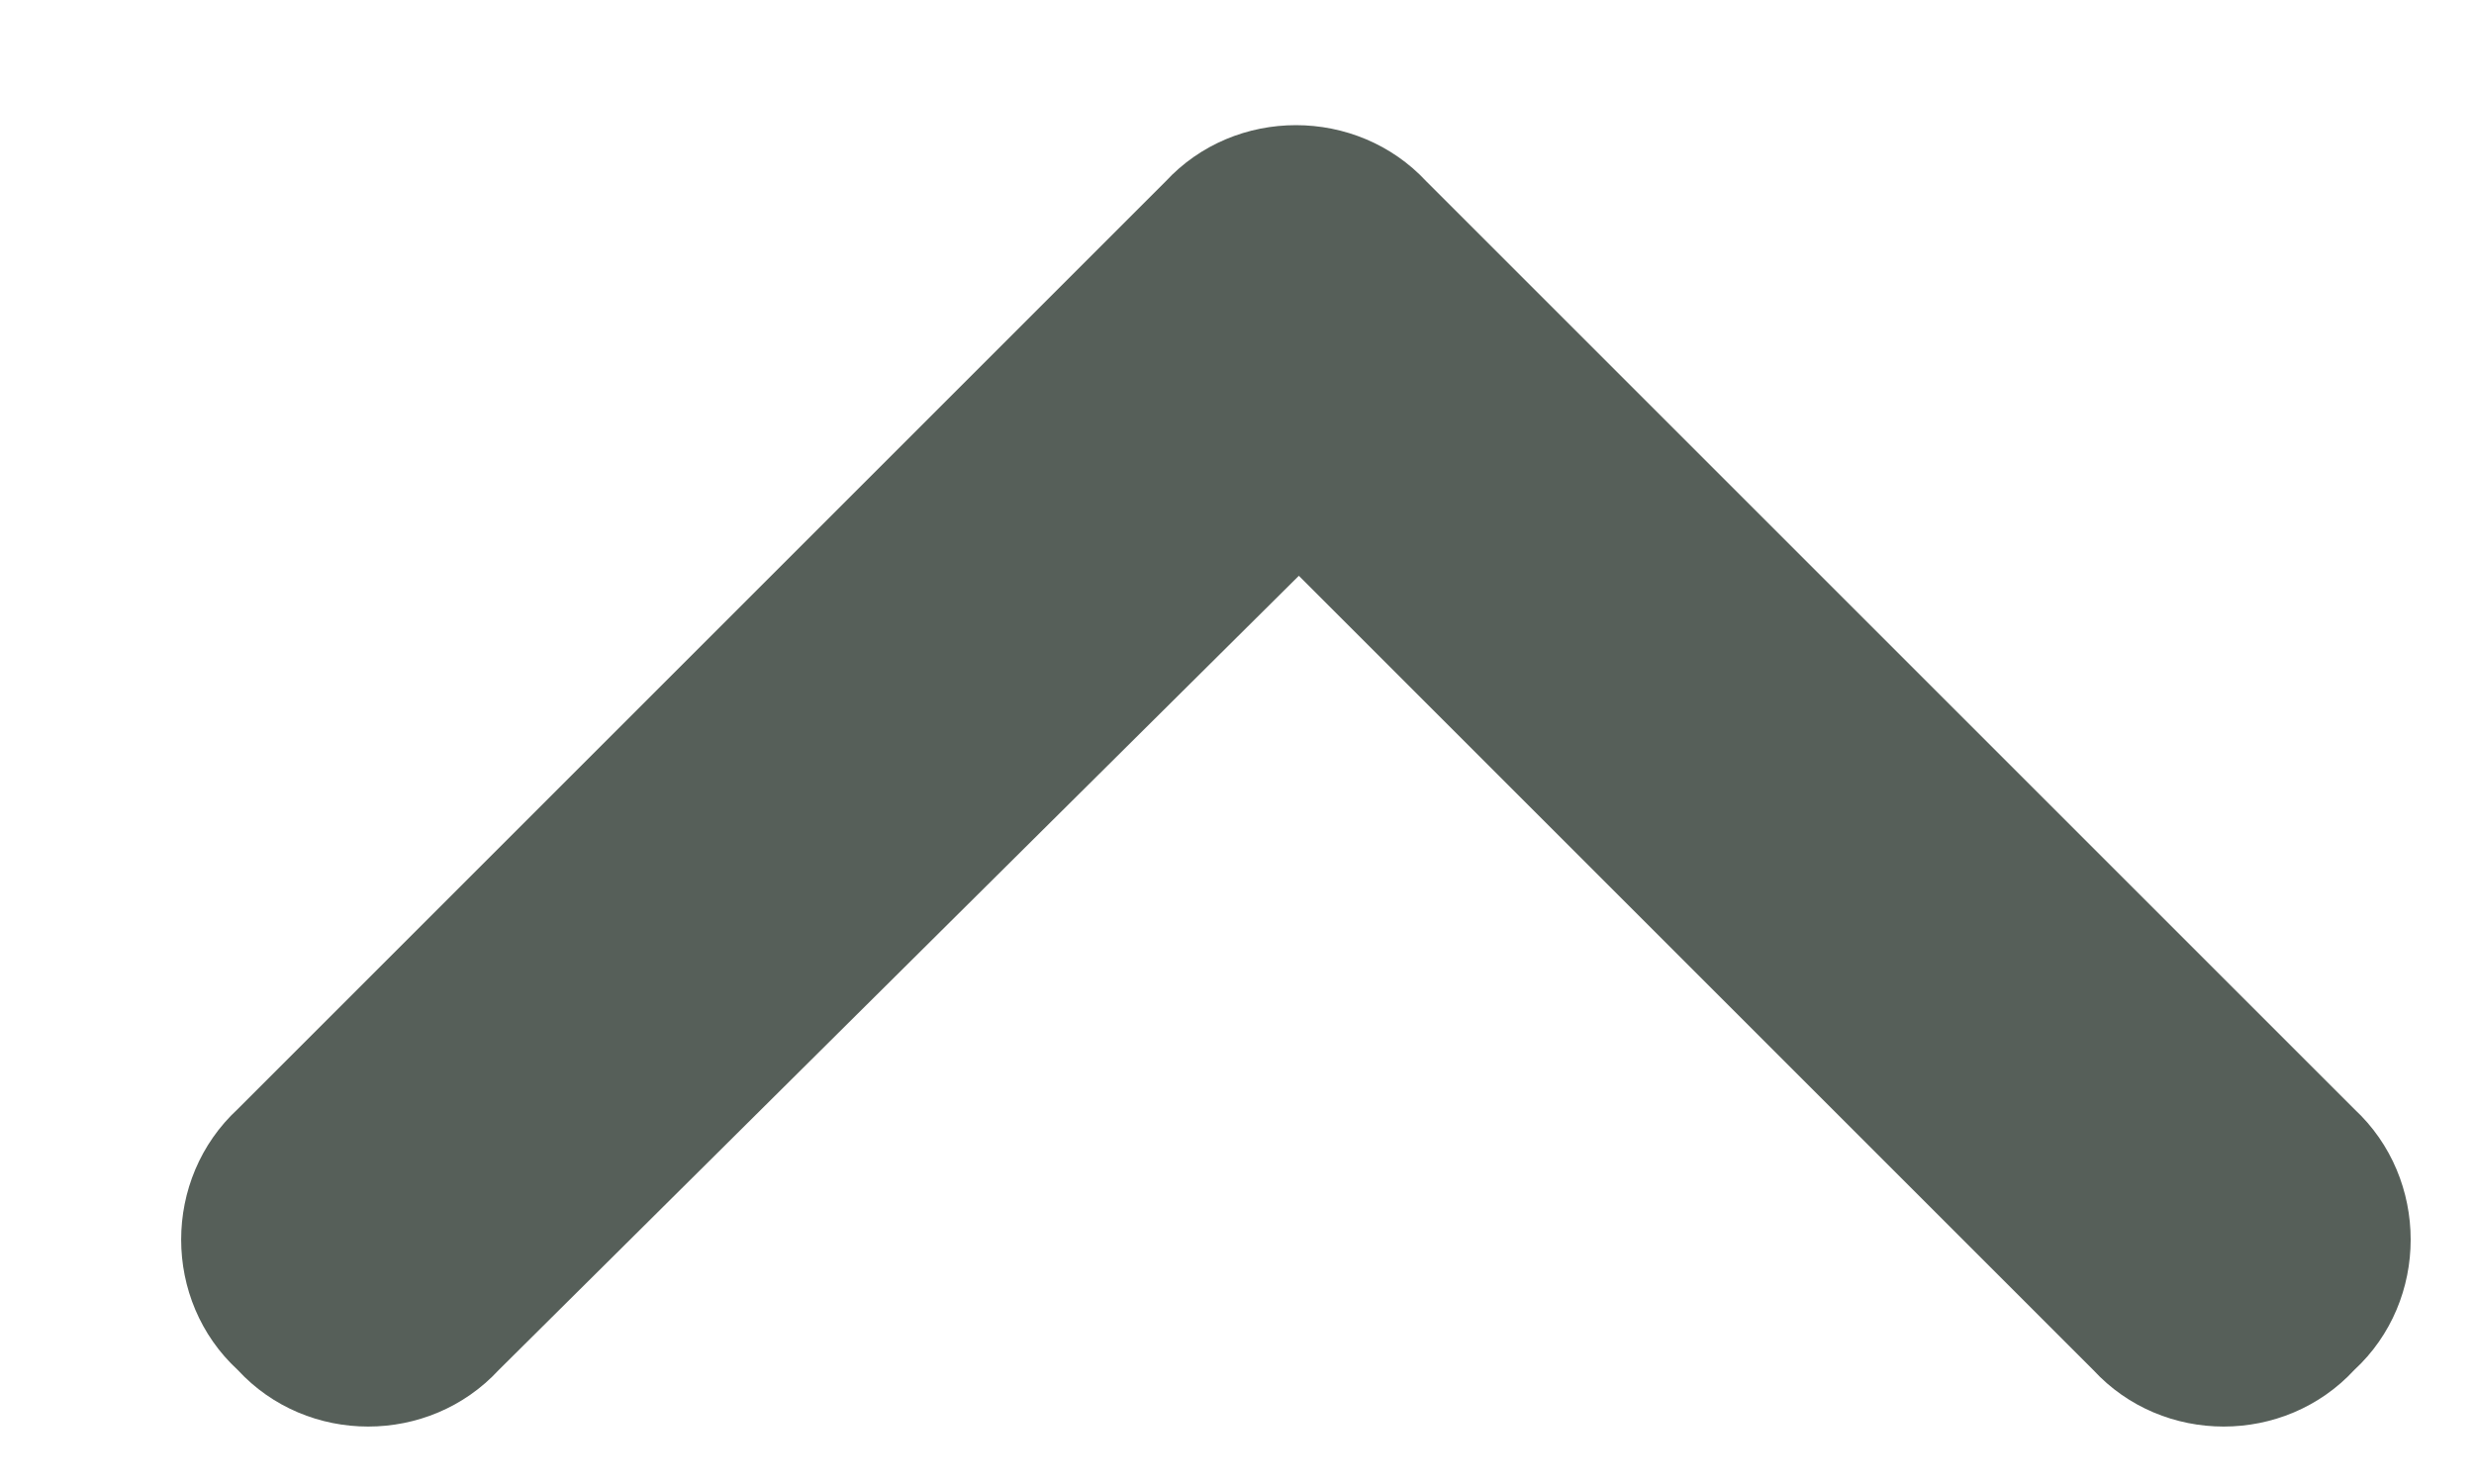 <svg width="10" height="6" viewBox="0 0 10 6" fill="none" xmlns="http://www.w3.org/2000/svg">
<path d="M4.711 0.734C4.992 0.43 5.484 0.43 5.766 0.734L9.516 4.484C9.82 4.766 9.82 5.258 9.516 5.539C9.234 5.844 8.742 5.844 8.461 5.539L5.25 2.328L2.016 5.539C1.734 5.844 1.242 5.844 0.961 5.539C0.656 5.258 0.656 4.766 0.961 4.484L4.711 0.734Z" fill="#565F59"/>
</svg>
